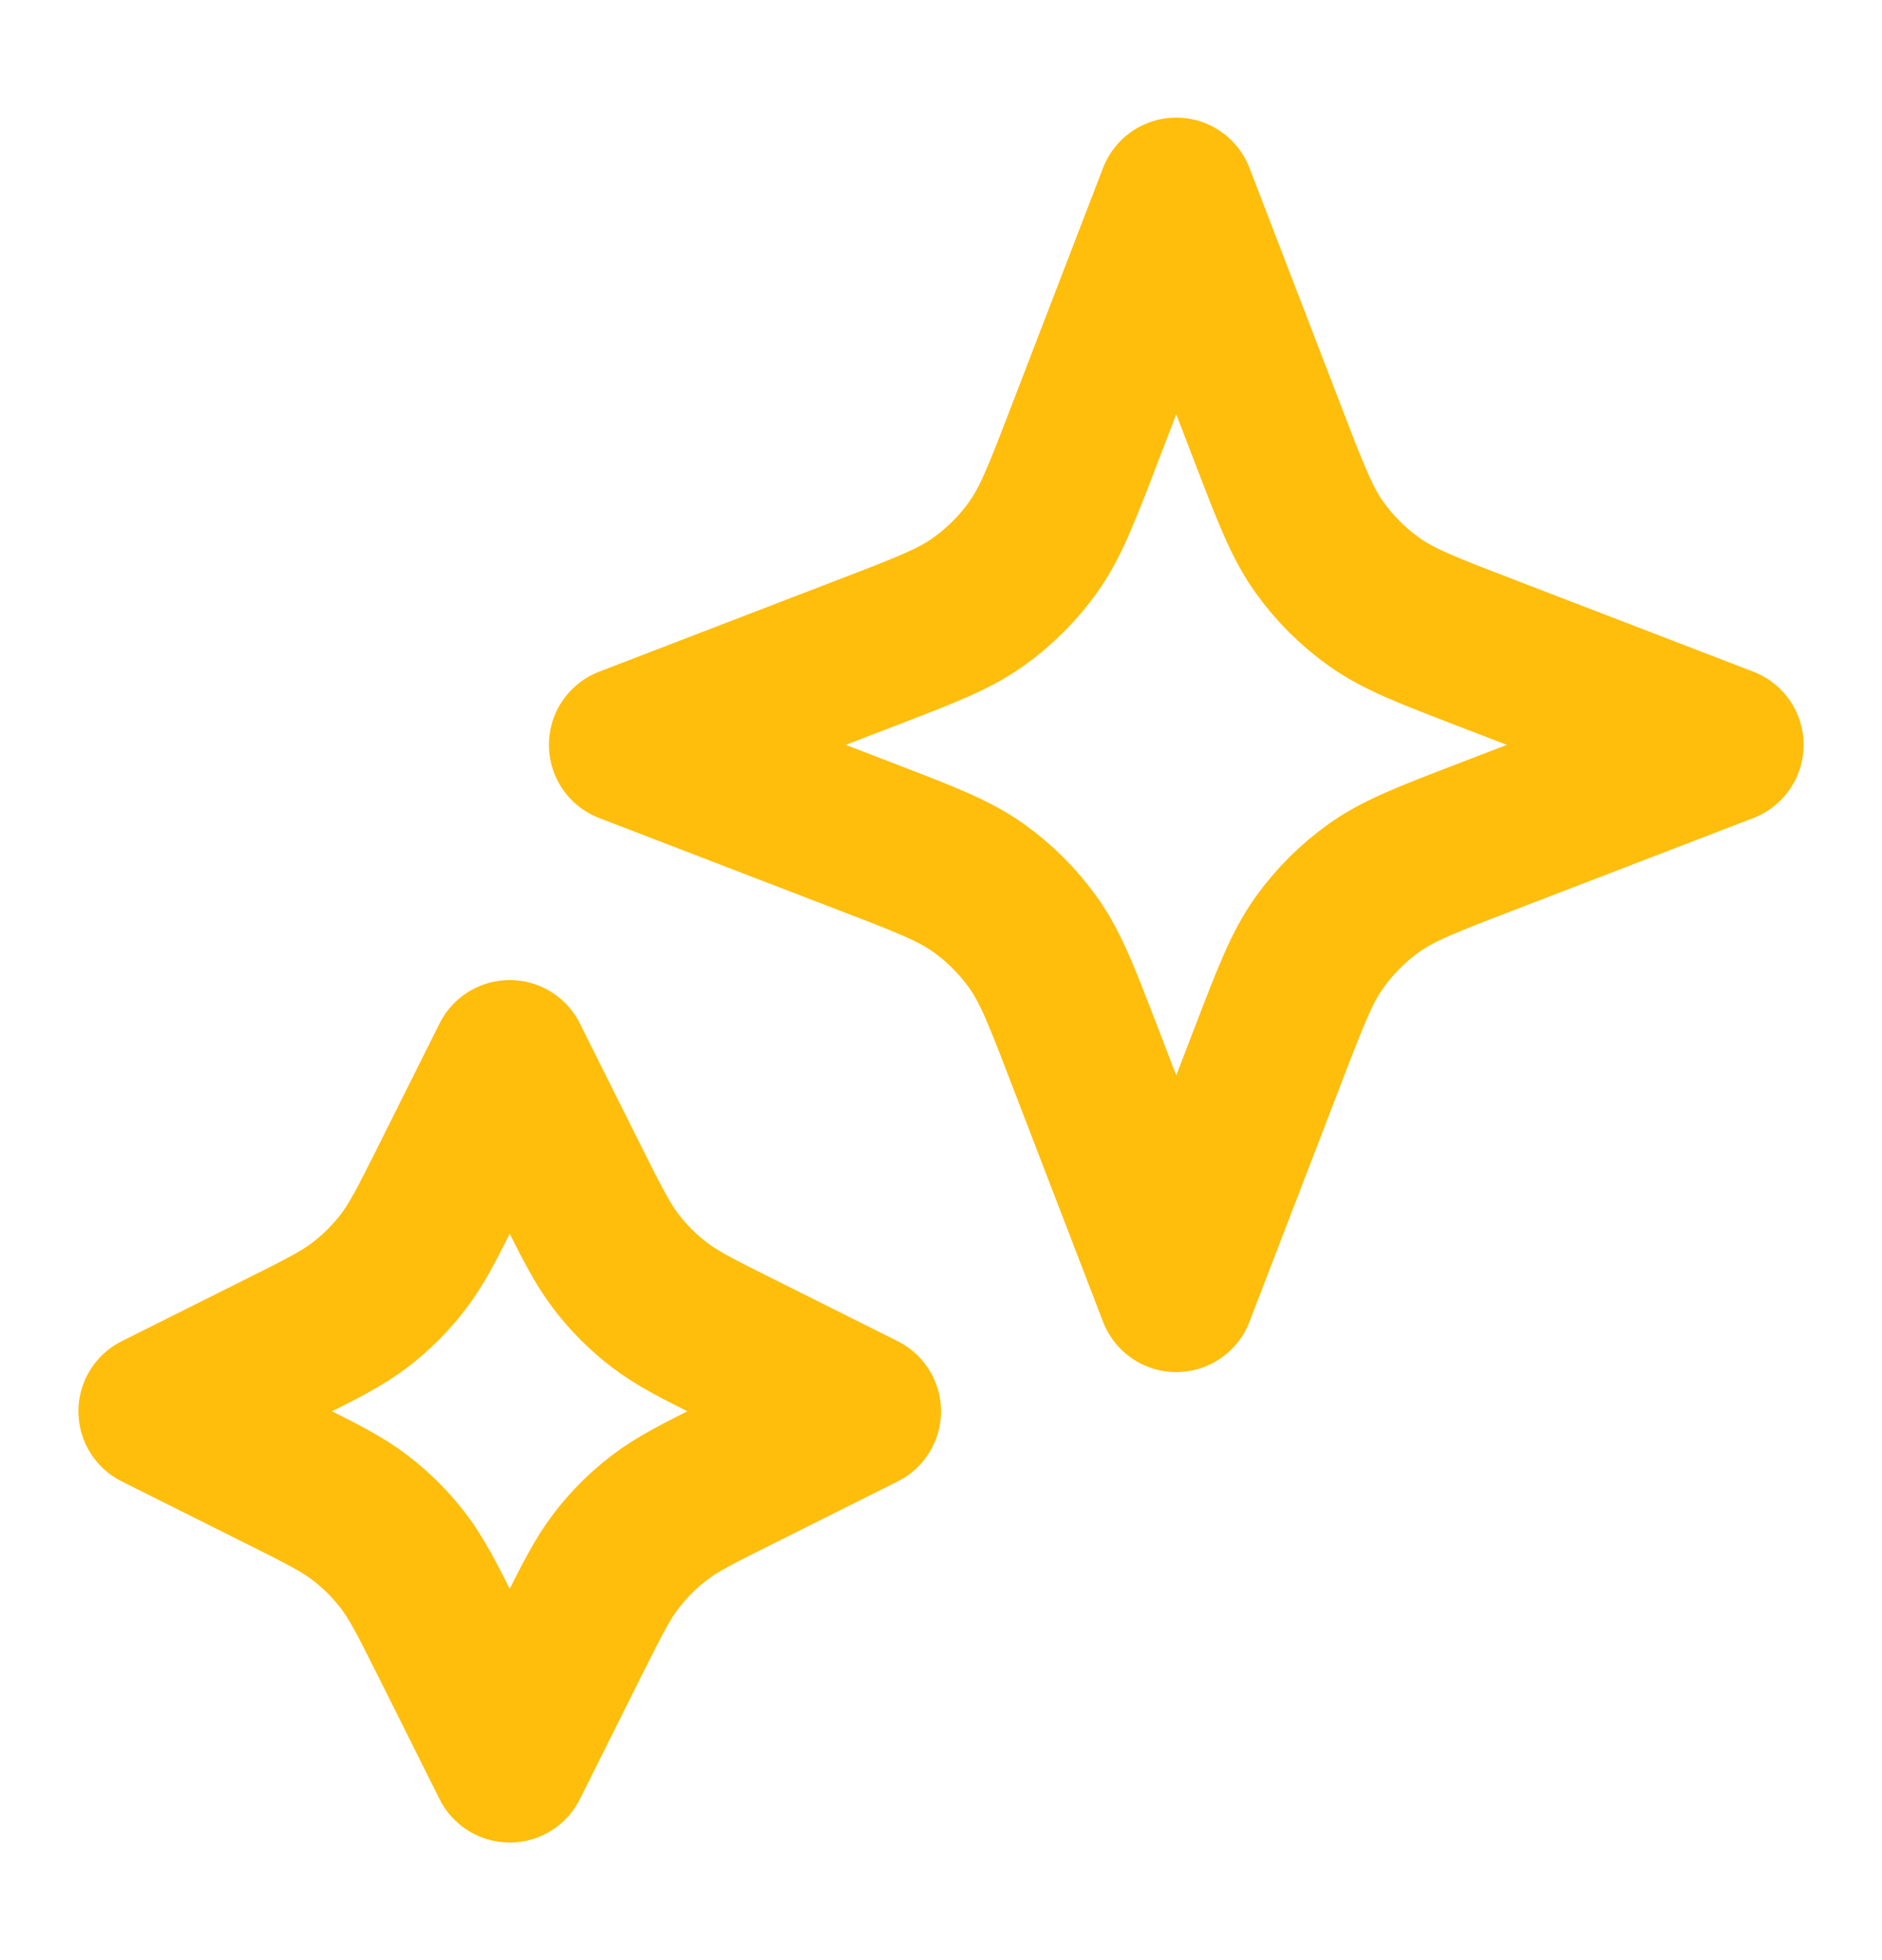 <svg width="24" height="25" viewBox="0 0 24 25" fill="none" xmlns="http://www.w3.org/2000/svg">
<g id="stars-01">
<g id="Icon">
<path d="M6.5 13.5L7.284 15.069C7.55 15.6 7.683 15.865 7.86 16.095C8.017 16.3 8.2 16.483 8.405 16.64C8.635 16.817 8.9 16.95 9.431 17.215L11 18L9.431 18.785C8.9 19.05 8.635 19.183 8.405 19.36C8.2 19.517 8.017 19.7 7.86 19.905C7.683 20.135 7.55 20.4 7.284 20.931L6.5 22.5L5.716 20.931C5.45 20.4 5.317 20.135 5.14 19.905C4.983 19.7 4.8 19.517 4.595 19.36C4.365 19.183 4.1 19.05 3.569 18.785L2 18L3.569 17.215C4.1 16.95 4.365 16.817 4.595 16.64C4.8 16.483 4.983 16.3 5.14 16.095C5.317 15.865 5.45 15.6 5.716 15.069L6.5 13.5Z" stroke="#FFBE0B" stroke-width="2" stroke-linecap="round" stroke-linejoin="round"/>
<path d="M15 2.5L16.179 5.564C16.461 6.298 16.602 6.664 16.821 6.973C17.015 7.246 17.254 7.485 17.527 7.679C17.836 7.898 18.202 8.039 18.936 8.321L22 9.5L18.936 10.679C18.202 10.961 17.836 11.102 17.527 11.321C17.254 11.515 17.015 11.754 16.821 12.027C16.602 12.336 16.461 12.702 16.179 13.436L15 16.5L13.821 13.436C13.539 12.702 13.398 12.336 13.179 12.027C12.985 11.754 12.746 11.515 12.473 11.321C12.164 11.102 11.798 10.961 11.064 10.679L8 9.5L11.064 8.321C11.798 8.039 12.164 7.898 12.473 7.679C12.746 7.485 12.985 7.246 13.179 6.973C13.398 6.664 13.539 6.298 13.821 5.564L15 2.5Z" stroke="#FFBE0B" stroke-width="2" stroke-linecap="round" stroke-linejoin="round"/>
</g>
</g>
</svg>
